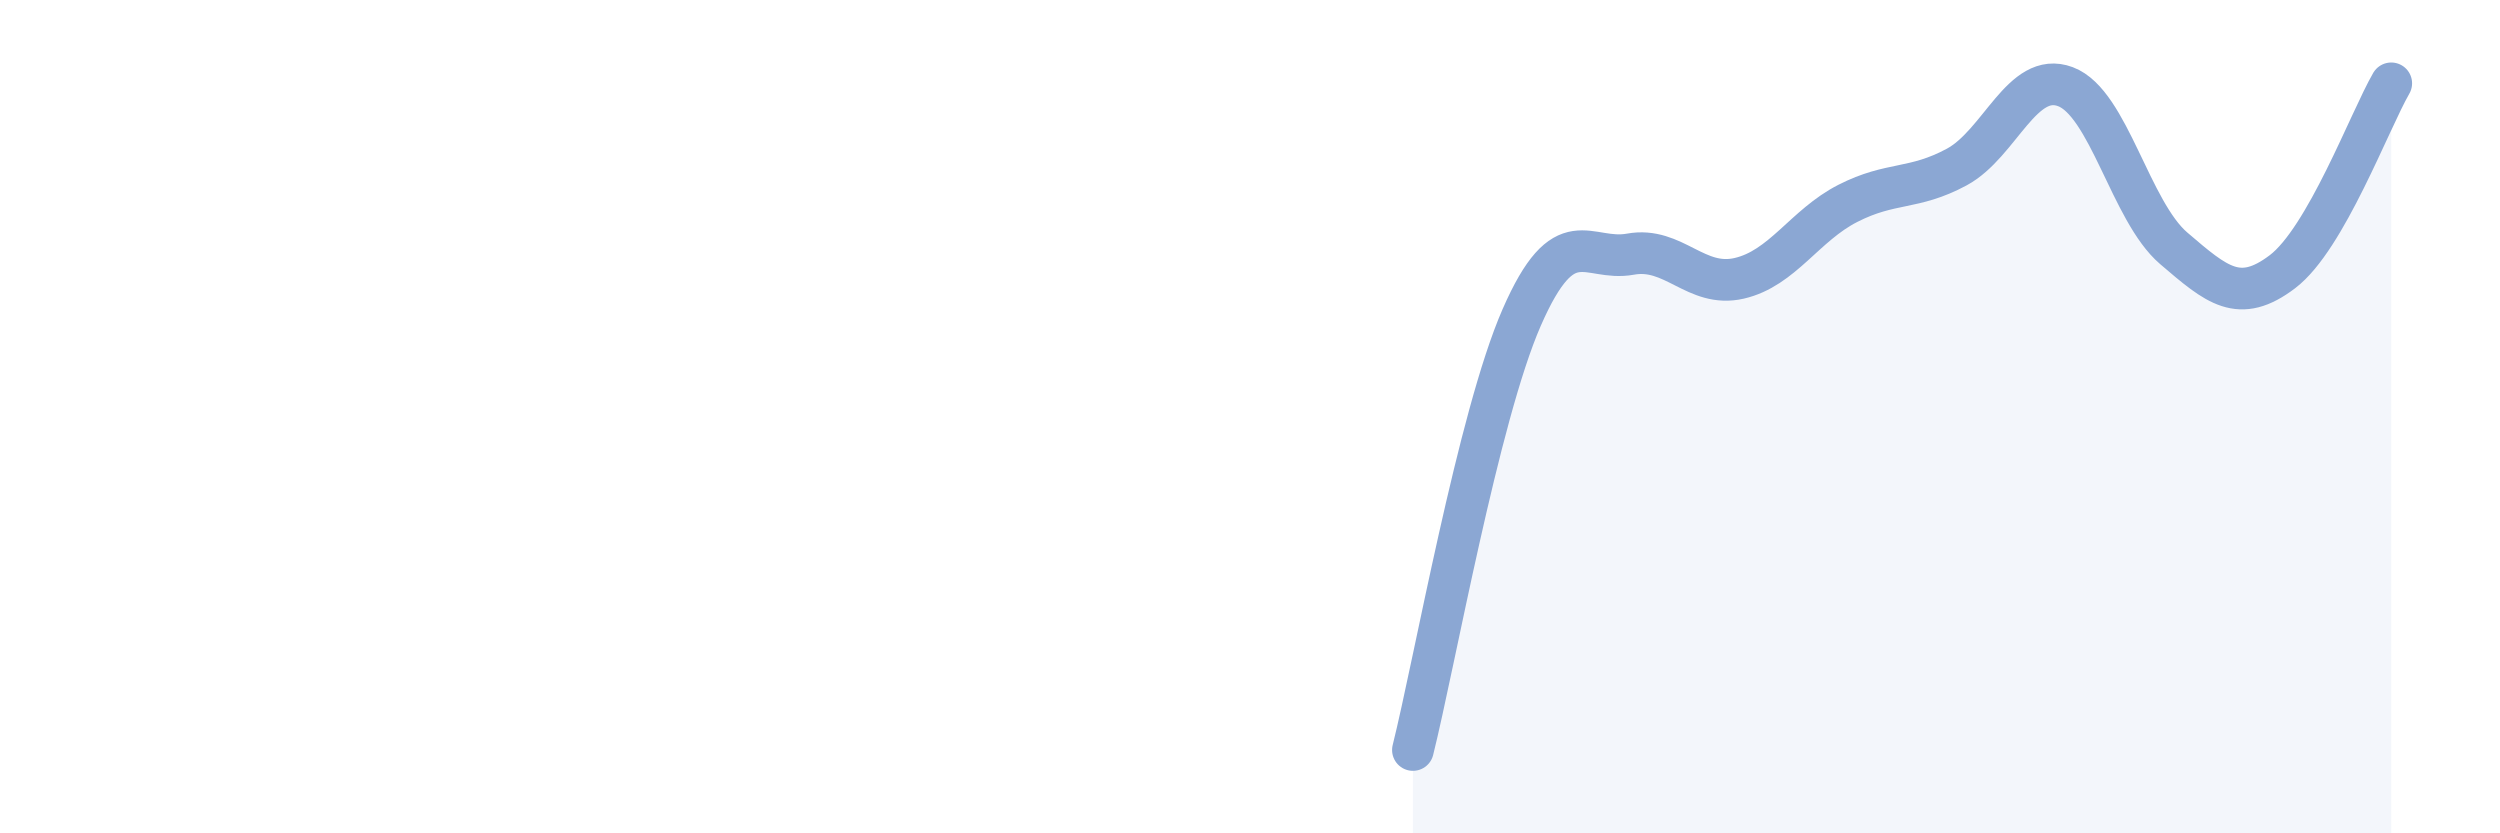 
    <svg width="60" height="20" viewBox="0 0 60 20" xmlns="http://www.w3.org/2000/svg">
      <path
        d="M 33.91,18 C 34.43,15.92 35.48,10 36.52,7.62 C 37.56,5.24 38.09,6.29 39.13,6.1 C 40.17,5.91 40.7,6.92 41.74,6.68 C 42.78,6.44 43.31,5.41 44.35,4.88 C 45.39,4.35 45.92,4.57 46.96,4.01 C 48,3.45 48.53,1.69 49.57,2.08 C 50.61,2.47 51.13,5.07 52.17,5.96 C 53.21,6.85 53.74,7.31 54.78,6.52 C 55.82,5.73 56.87,2.9 57.39,2L57.39 20L33.91 20Z"
        fill="#8ba7d3"
        opacity="0.1"
        stroke-linecap="round"
        stroke-linejoin="round"
      />
      <path
        d="M 33.91,18 C 34.43,15.92 35.48,10 36.52,7.62 C 37.56,5.24 38.09,6.29 39.13,6.1 C 40.17,5.91 40.7,6.92 41.74,6.68 C 42.78,6.44 43.31,5.41 44.35,4.88 C 45.39,4.35 45.92,4.57 46.96,4.01 C 48,3.45 48.53,1.69 49.57,2.08 C 50.61,2.47 51.13,5.07 52.17,5.96 C 53.21,6.85 53.74,7.31 54.78,6.52 C 55.82,5.73 56.87,2.9 57.39,2"
        stroke="#8ba7d3"
        stroke-width="1"
        fill="none"
        stroke-linecap="round"
        stroke-linejoin="round"
      />
    </svg>
  